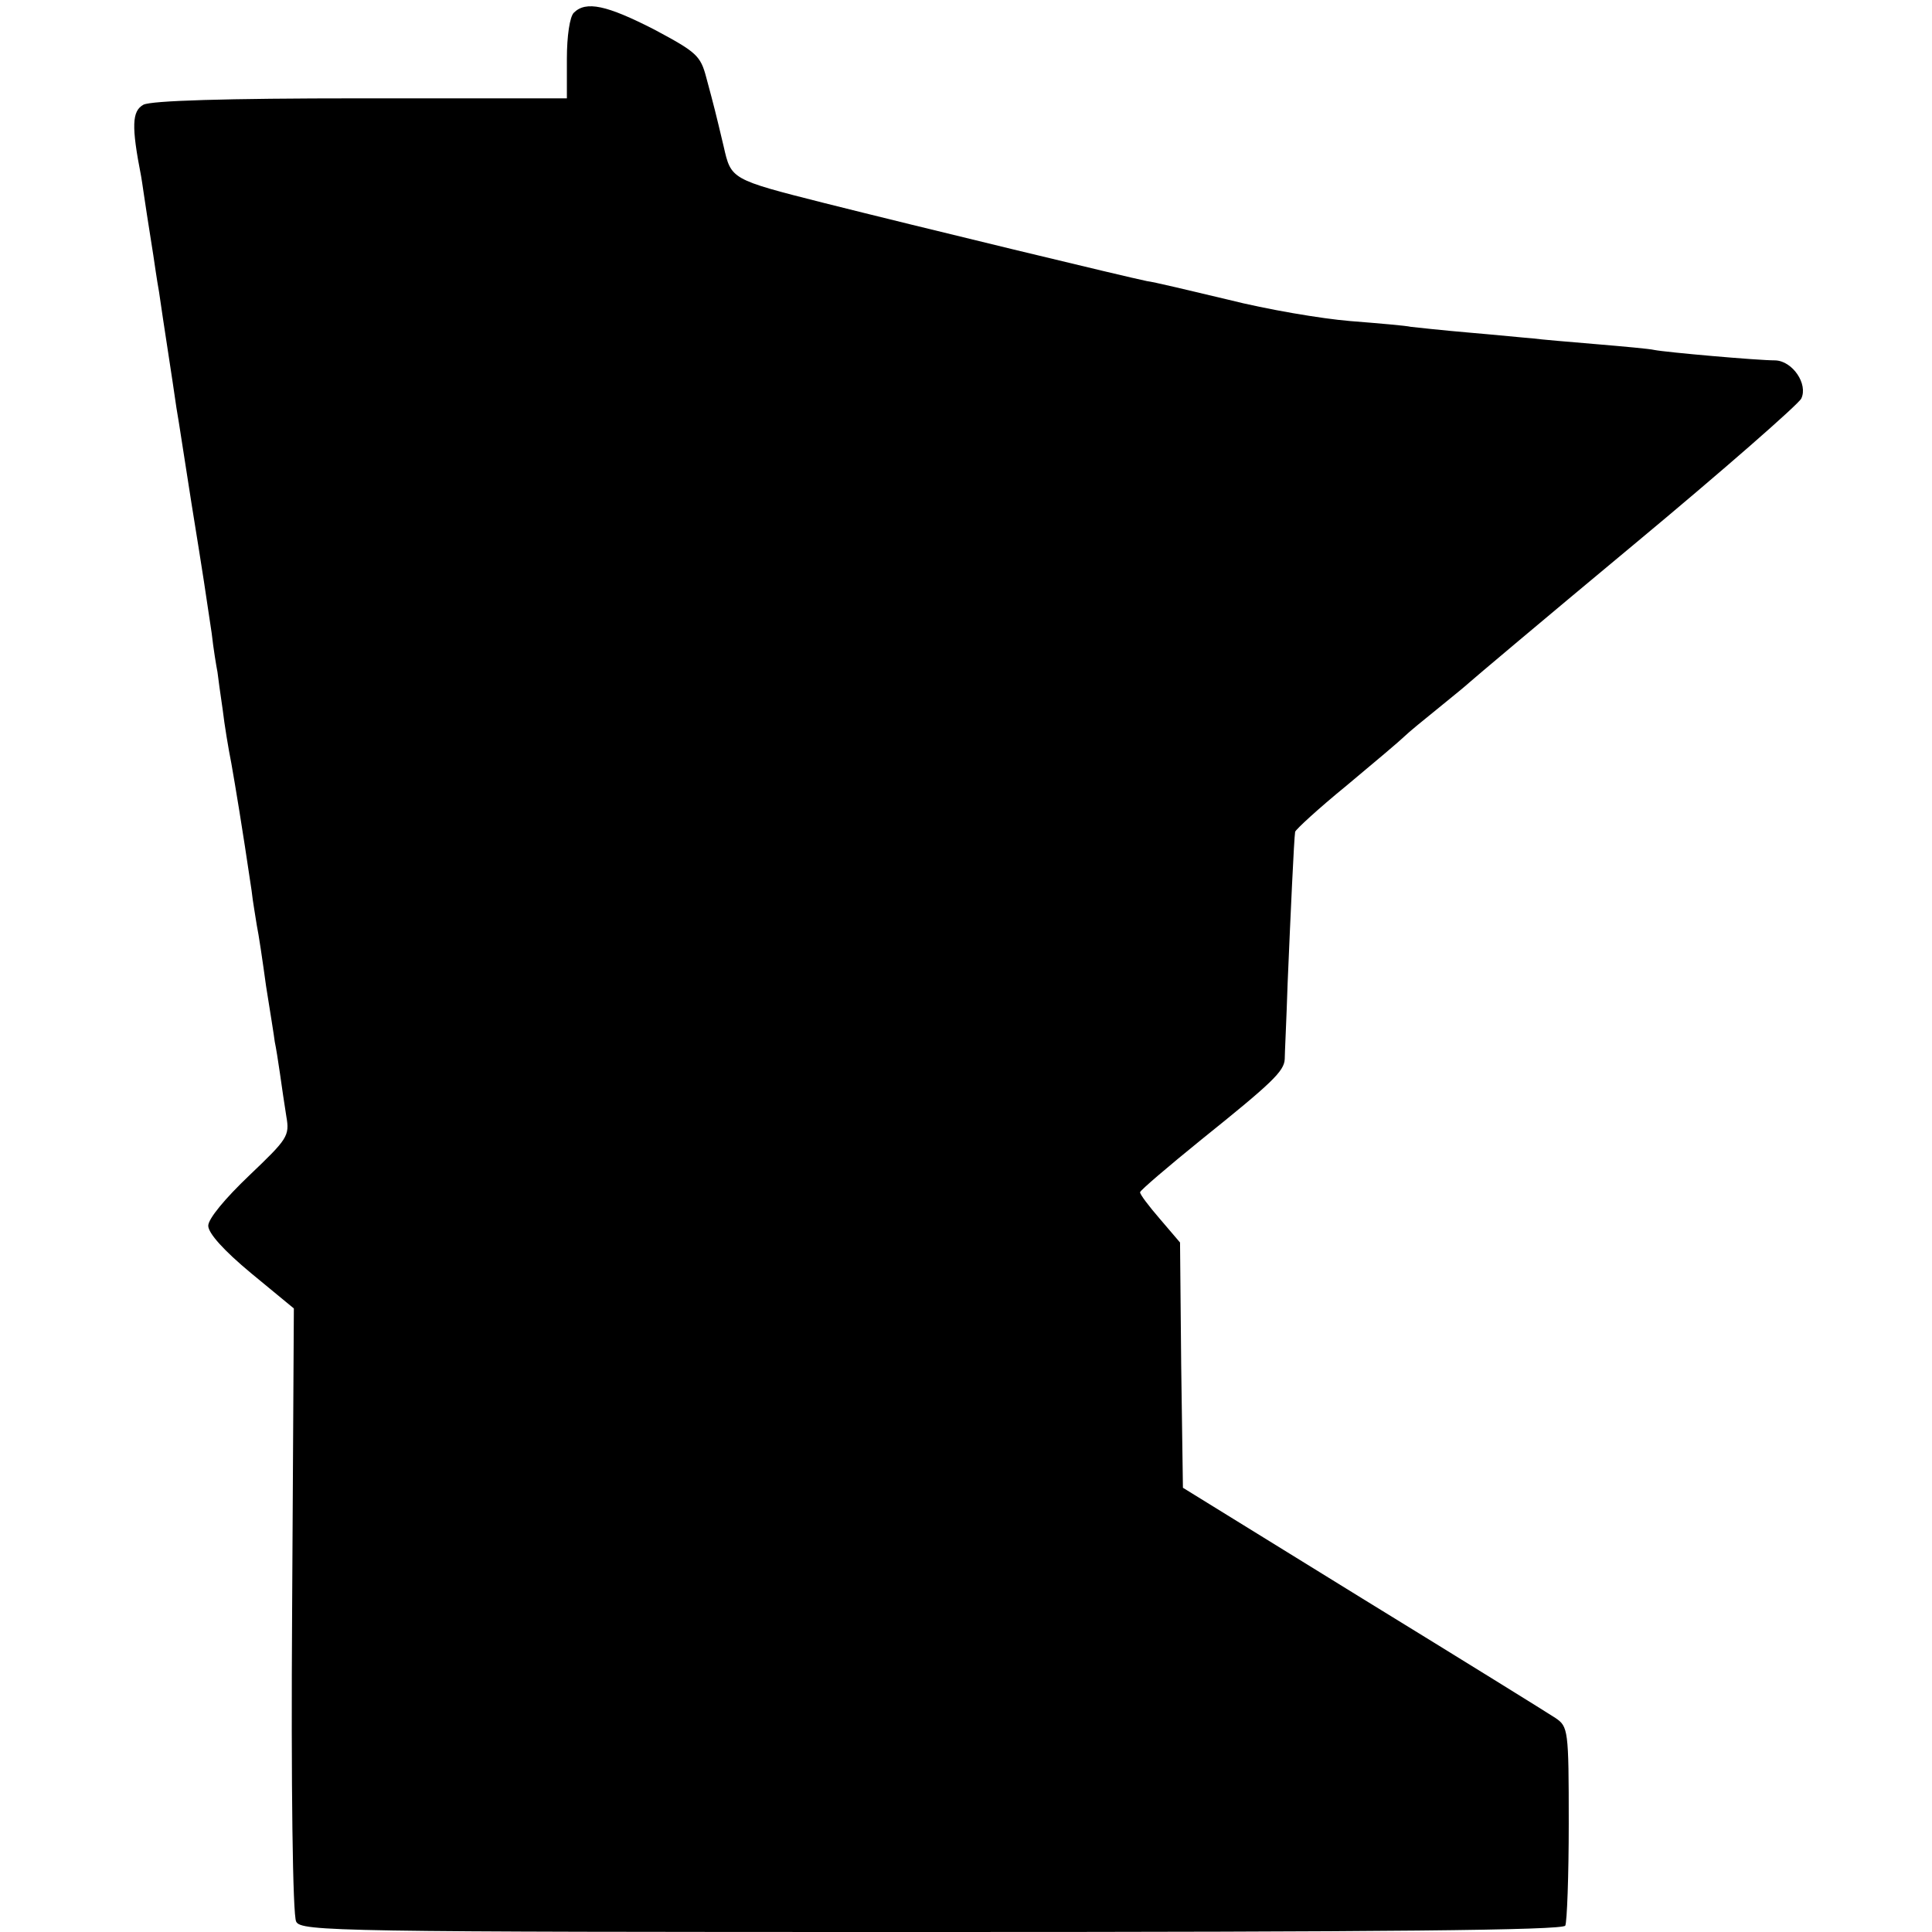 <?xml version="1.0" standalone="no"?>
<!DOCTYPE svg PUBLIC "-//W3C//DTD SVG 20010904//EN"
 "http://www.w3.org/TR/2001/REC-SVG-20010904/DTD/svg10.dtd">
<svg version="1.0" xmlns="http://www.w3.org/2000/svg"
 width="334pt" height="334pt" viewBox="0 0 334 334"
 preserveAspectRatio="xMidYMid meet">
<g transform="translate(0,334) scale(0.1,-0.1)"
fill="#000000" stroke="none">
<path d="M992 3318 c-7 -7 -12 -40 -12 -80 l0 -68 -356 0 c-236 0 -362 -4
-376 -11 -20 -11 -21 -37 -4 -124 2 -11 6 -41 10 -66 4 -25 9 -57 11 -70 2
-13 6 -42 10 -64 3 -22 10 -67 15 -100 5 -33 12 -78 15 -100 4 -22 15 -96 26
-165 22 -136 24 -151 35 -225 3 -27 8 -57 10 -67 1 -9 5 -38 9 -65 3 -26 10
-68 15 -93 7 -40 18 -105 35 -220 2 -19 7 -46 9 -60 3 -14 10 -61 16 -105 7
-44 14 -87 15 -96 2 -9 6 -34 9 -55 3 -22 8 -55 11 -74 6 -34 2 -39 -64 -102
-42 -40 -71 -75 -71 -87 0 -13 27 -43 74 -82 l74 -61 -3 -522 c-2 -302 1 -528
7 -538 8 -17 71 -18 1098 -18 787 0 1091 3 1096 11 3 6 6 86 6 177 0 162 -1
167 -23 182 -12 8 -162 101 -333 206 l-311 192 -3 212 -2 212 -35 41 c-19 22
-35 43 -34 46 0 3 48 44 106 91 122 98 143 118 144 139 0 9 3 68 5 131 5 118
11 250 13 262 1 4 40 40 89 80 48 40 93 78 100 85 7 7 34 29 60 50 26 21 49
40 52 43 3 3 131 111 285 239 154 128 284 242 289 252 12 25 -15 65 -45 66
-31 0 -189 14 -209 18 -8 2 -53 6 -100 10 -47 4 -96 8 -110 10 -14 1 -63 6
-110 10 -47 4 -92 9 -101 10 -8 2 -55 6 -105 10 -49 4 -144 20 -211 37 -67 16
-130 31 -140 32 -35 7 -395 94 -558 135 -162 41 -161 41 -174 98 -14 59 -16
67 -30 119 -10 38 -17 44 -90 83 -82 42 -118 50 -139 29z"/>
</g>
</svg>
